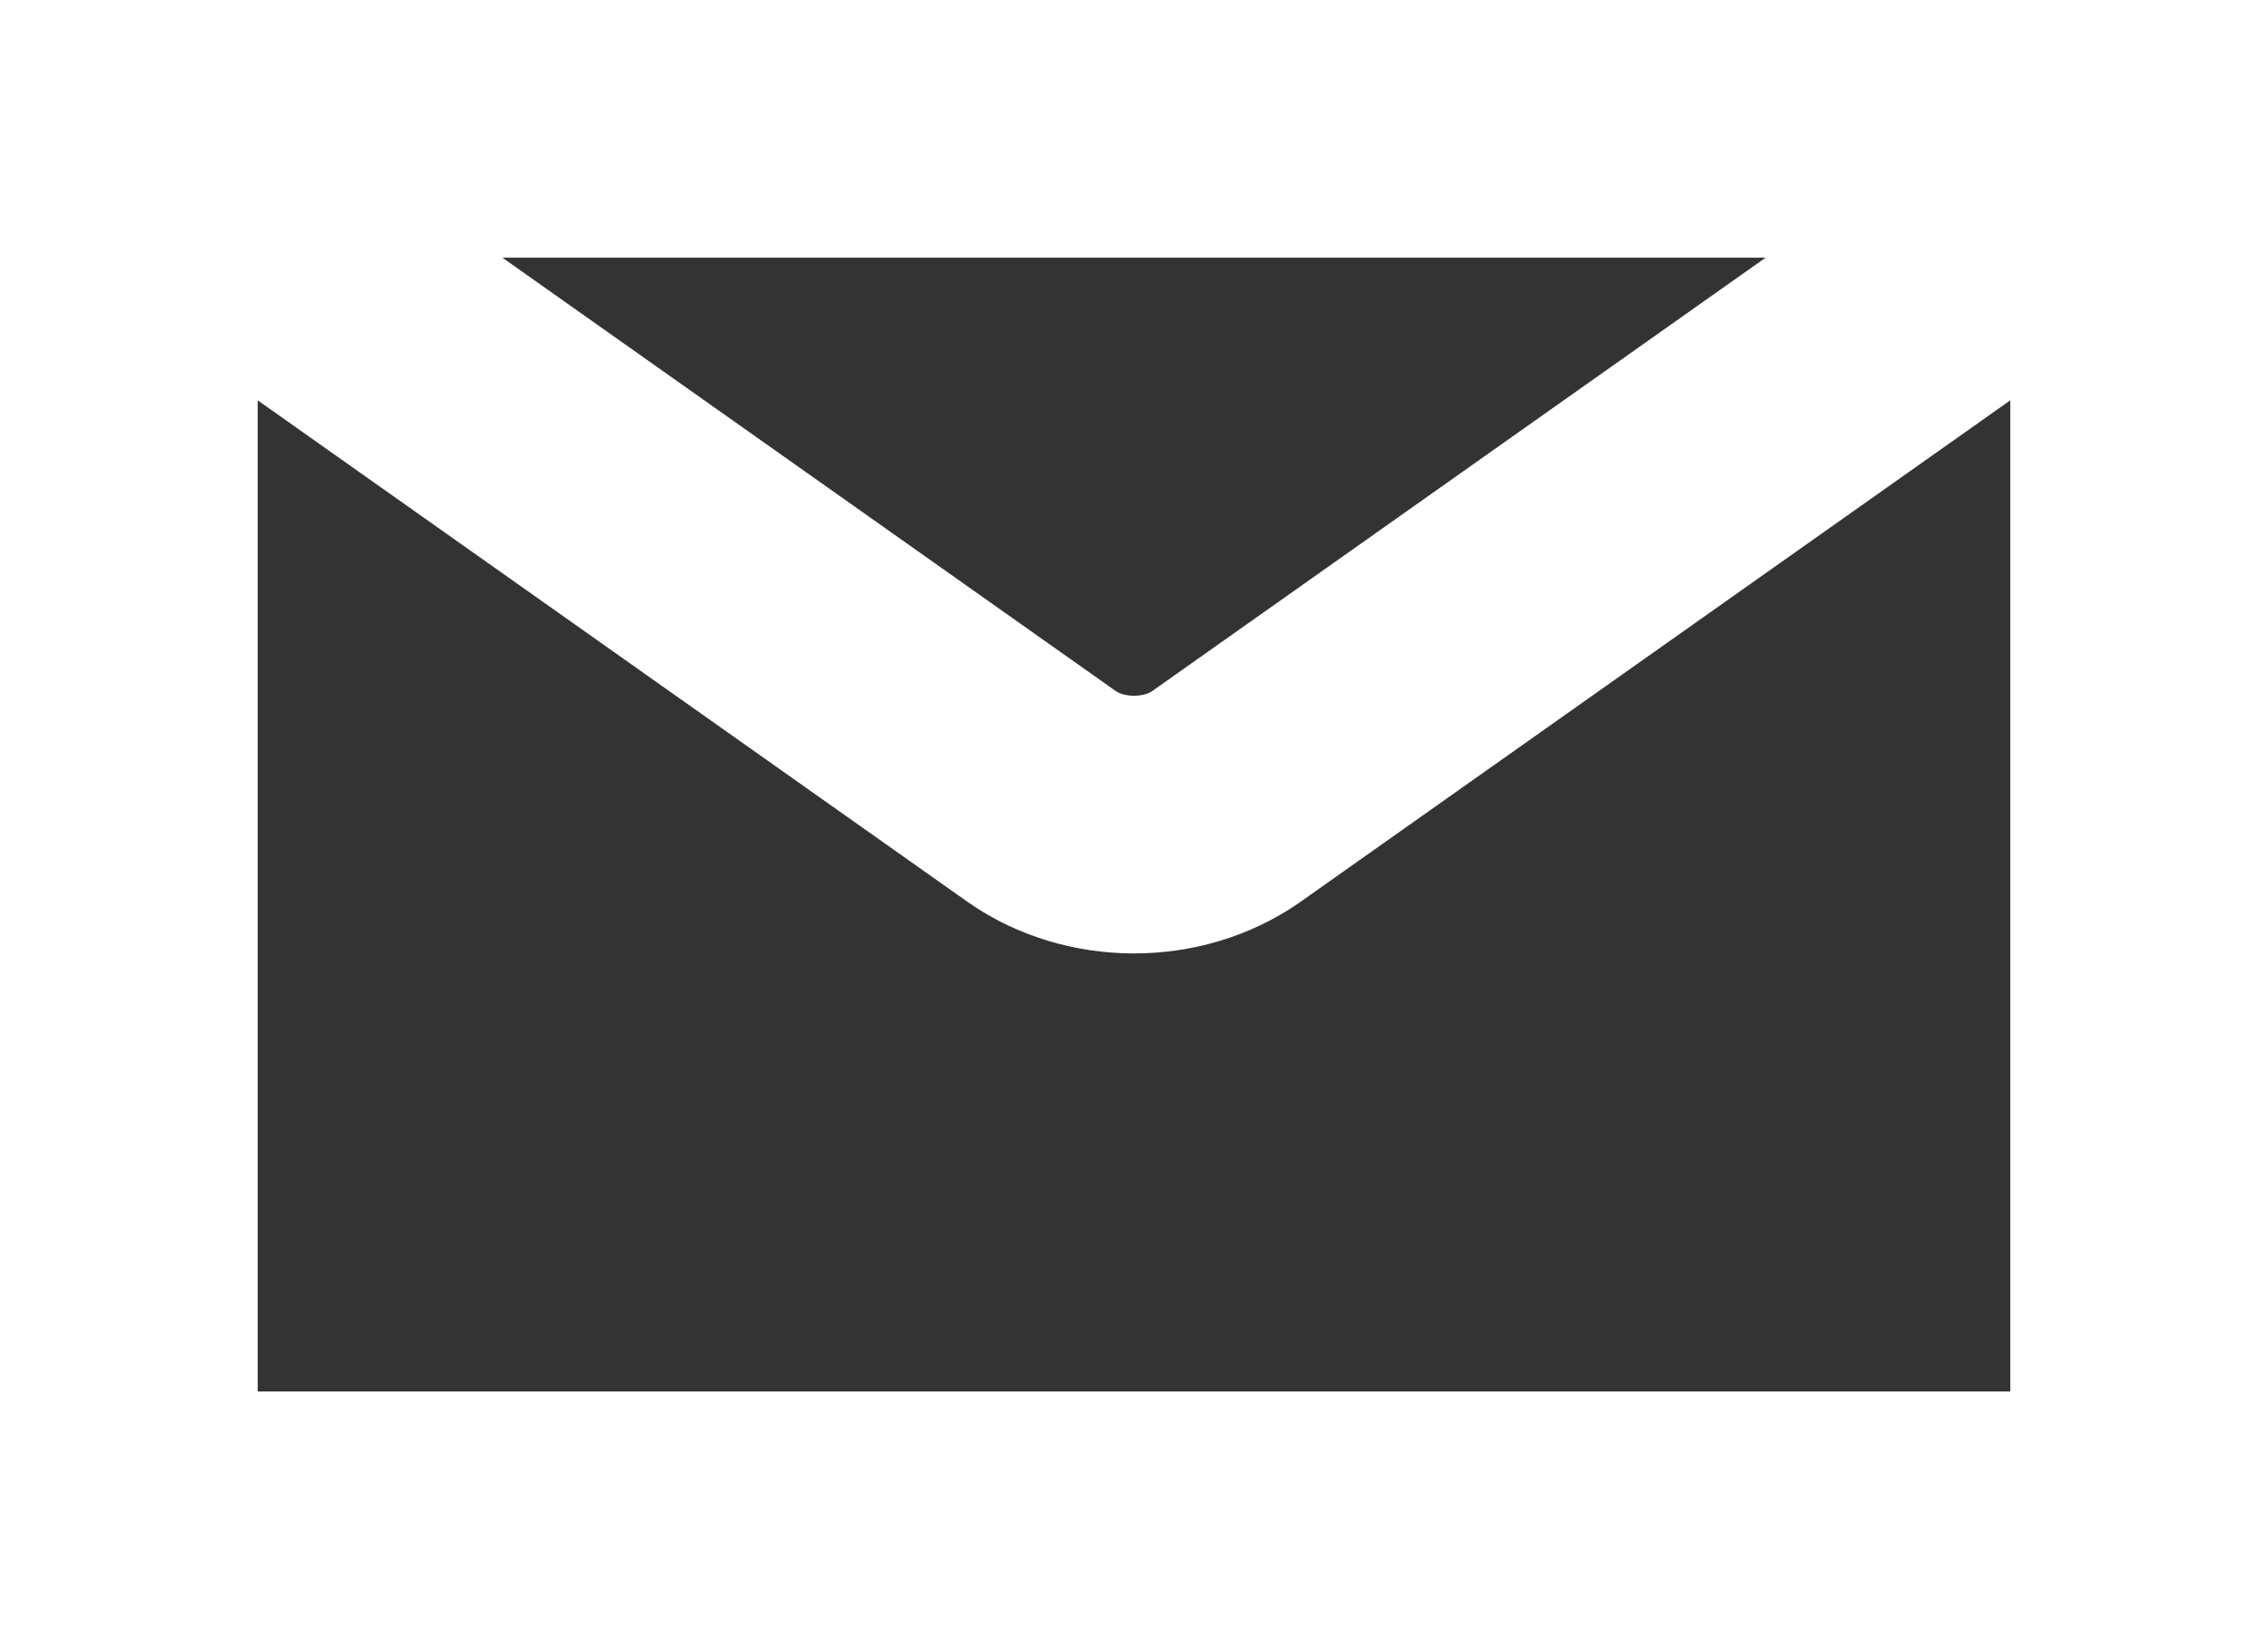 <svg width="22" height="16" fill="none" xmlns="http://www.w3.org/2000/svg"><rect width="100%" height="100%" fill="#333333" stroke="none"/><g stroke="#fff" stroke-width="2.5"><path d="M1.25 1.25h19.5v13.5H1.25z"/><path d="m2 2 8.114 5.734c.249.172.562.266.886.266.324 0 .637-.094.886-.266L20 2" stroke-linecap="square" stroke-linejoin="round"/></g></svg>